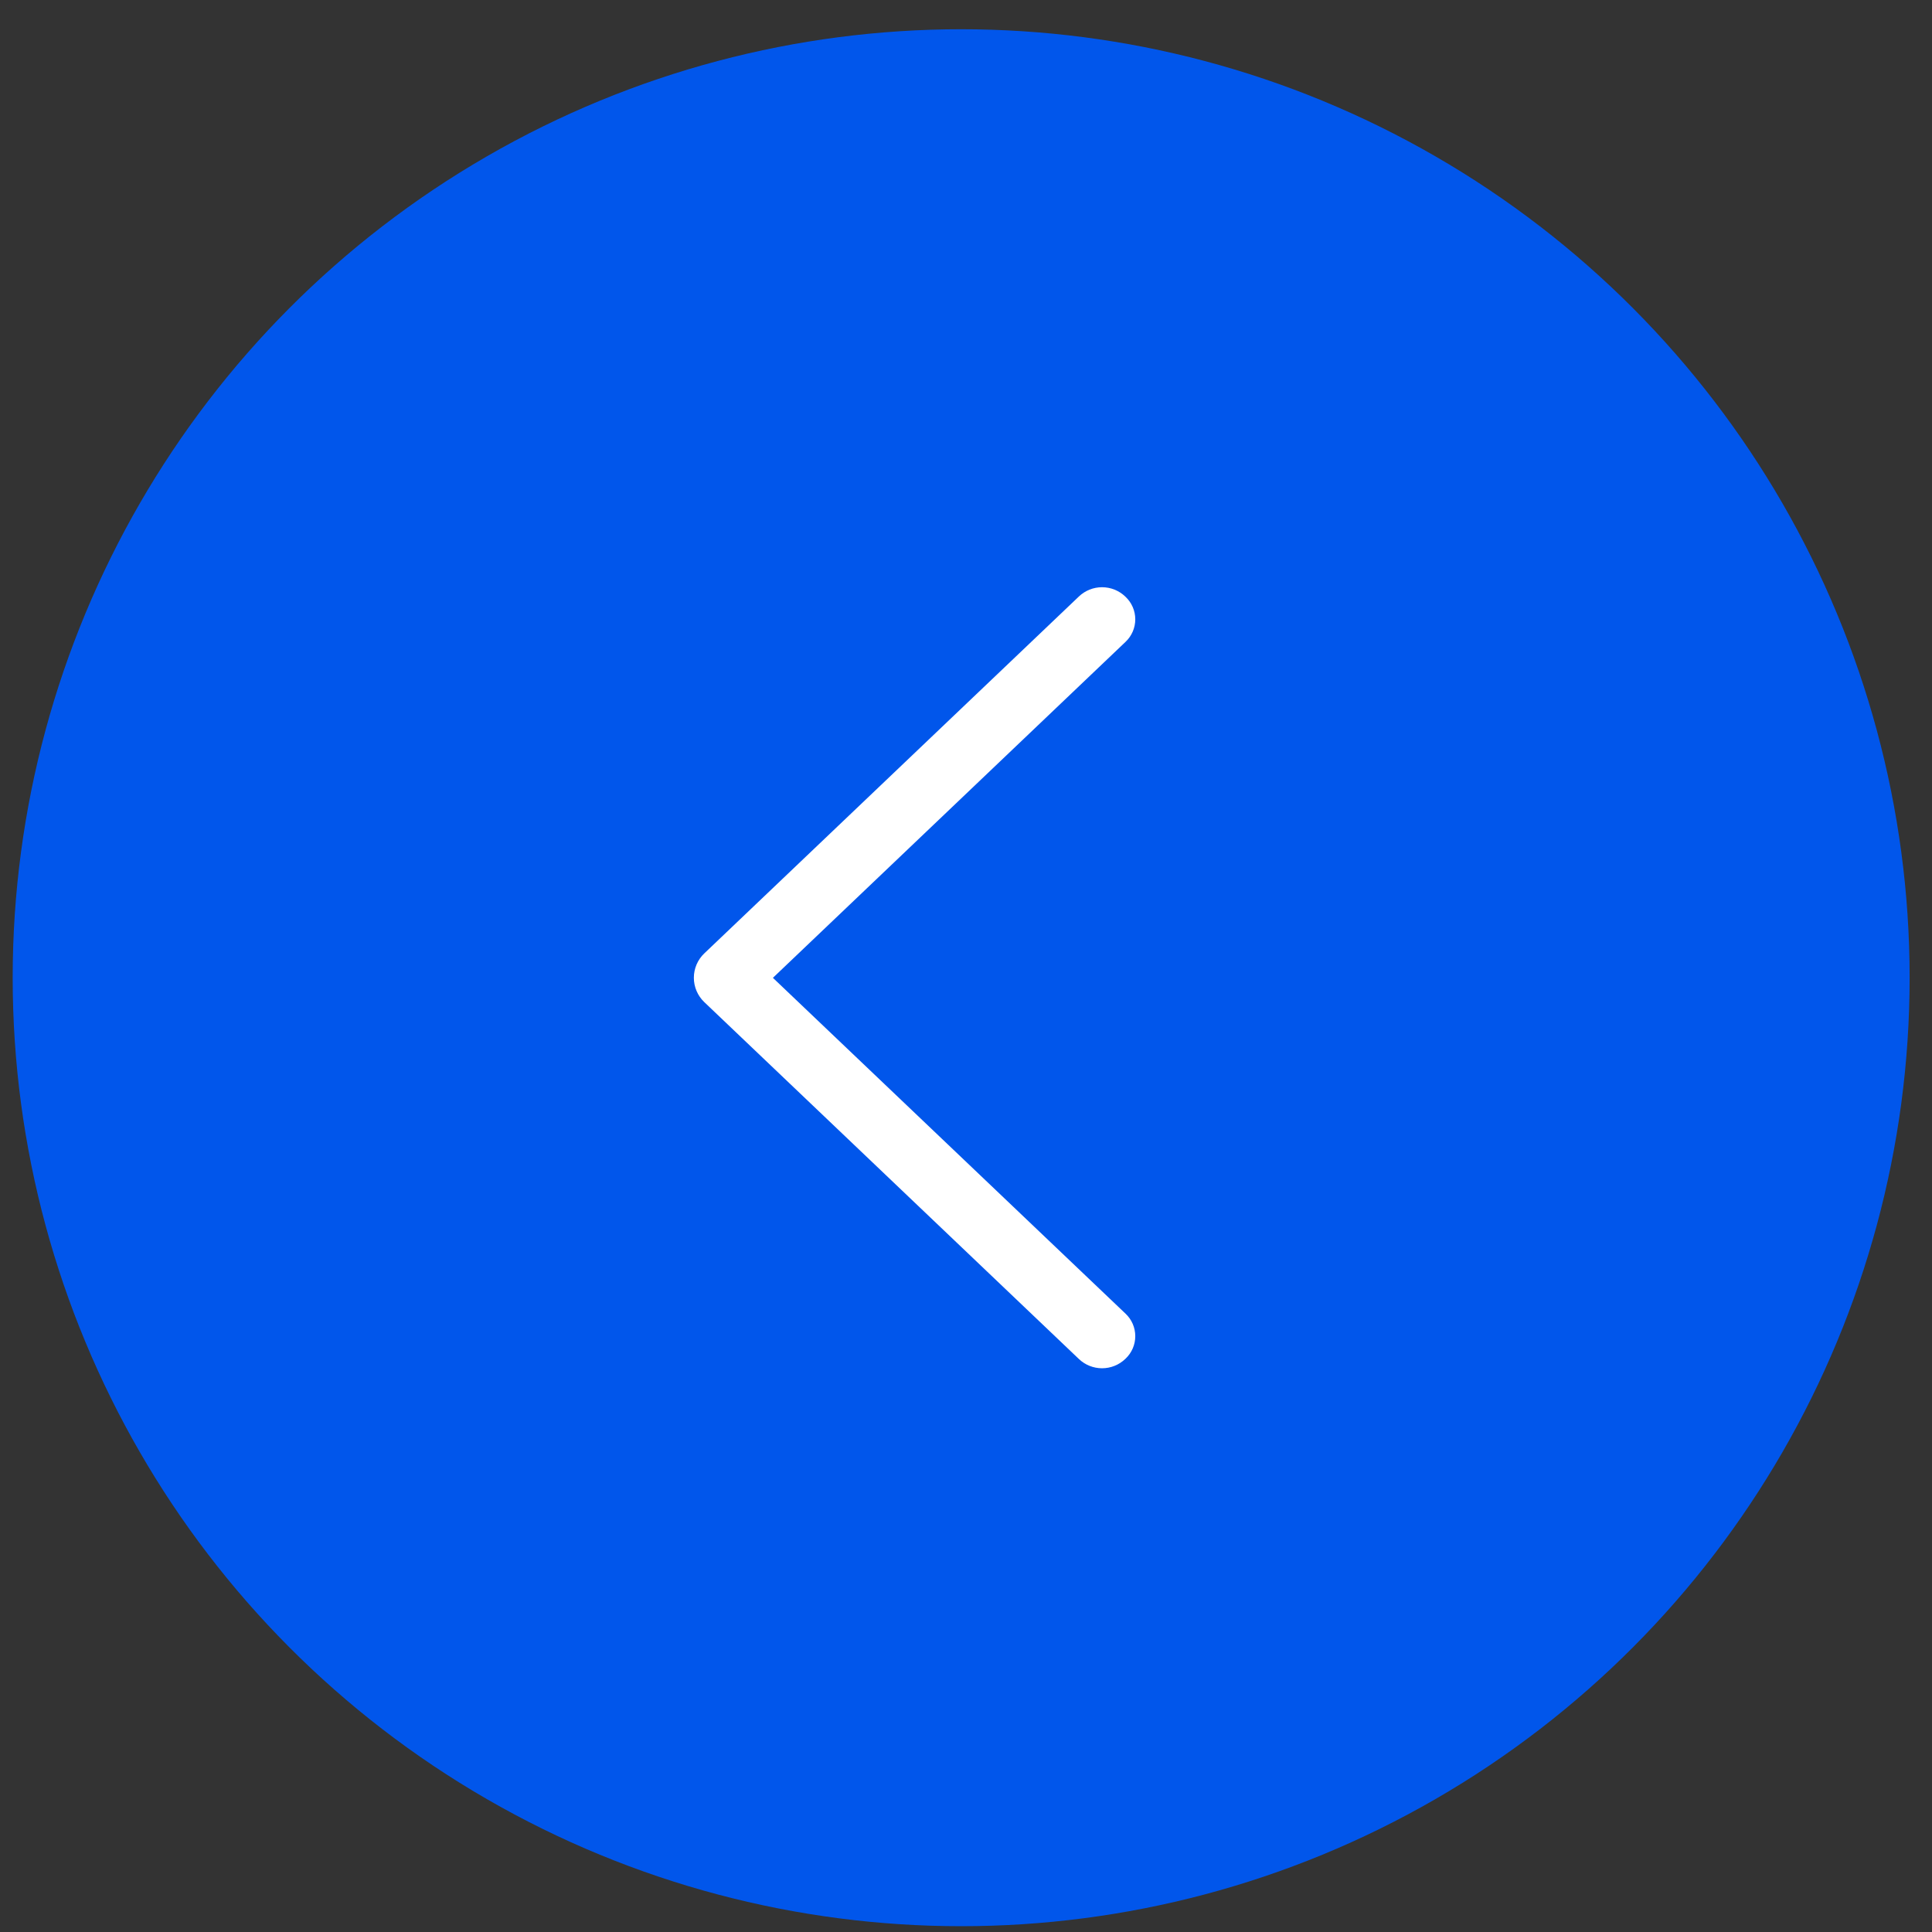 <?xml version="1.0" encoding="UTF-8"?> <svg xmlns="http://www.w3.org/2000/svg" width="57" height="57" viewBox="0 0 57 57" fill="none"><rect x="0" y="0" width="57" height="57" fill="#333333" stroke="none"/> <circle cx="27.983" cy="27.983" r="27.983" transform="matrix(-1 0 0 1 56.34 0.863)" fill="#0156EB"></circle> <path d="M20.778 28.129L31.83 17.599C32.014 17.423 32.259 17.325 32.514 17.325C32.769 17.325 33.014 17.423 33.198 17.599L33.21 17.611C33.3 17.696 33.371 17.799 33.42 17.912C33.469 18.026 33.494 18.149 33.494 18.272C33.494 18.396 33.469 18.518 33.42 18.632C33.371 18.746 33.3 18.848 33.21 18.934L22.803 28.849L33.21 38.76C33.3 38.845 33.371 38.948 33.42 39.061C33.469 39.175 33.494 39.297 33.494 39.421C33.494 39.545 33.469 39.667 33.42 39.781C33.371 39.895 33.3 39.997 33.21 40.083L33.198 40.094C33.014 40.27 32.769 40.368 32.514 40.368C32.259 40.368 32.014 40.27 31.83 40.094L20.778 29.565C20.681 29.472 20.604 29.361 20.551 29.237C20.498 29.114 20.471 28.981 20.471 28.847C20.471 28.712 20.498 28.58 20.551 28.456C20.604 28.333 20.681 28.221 20.778 28.129Z" fill="white"></path> </svg> 